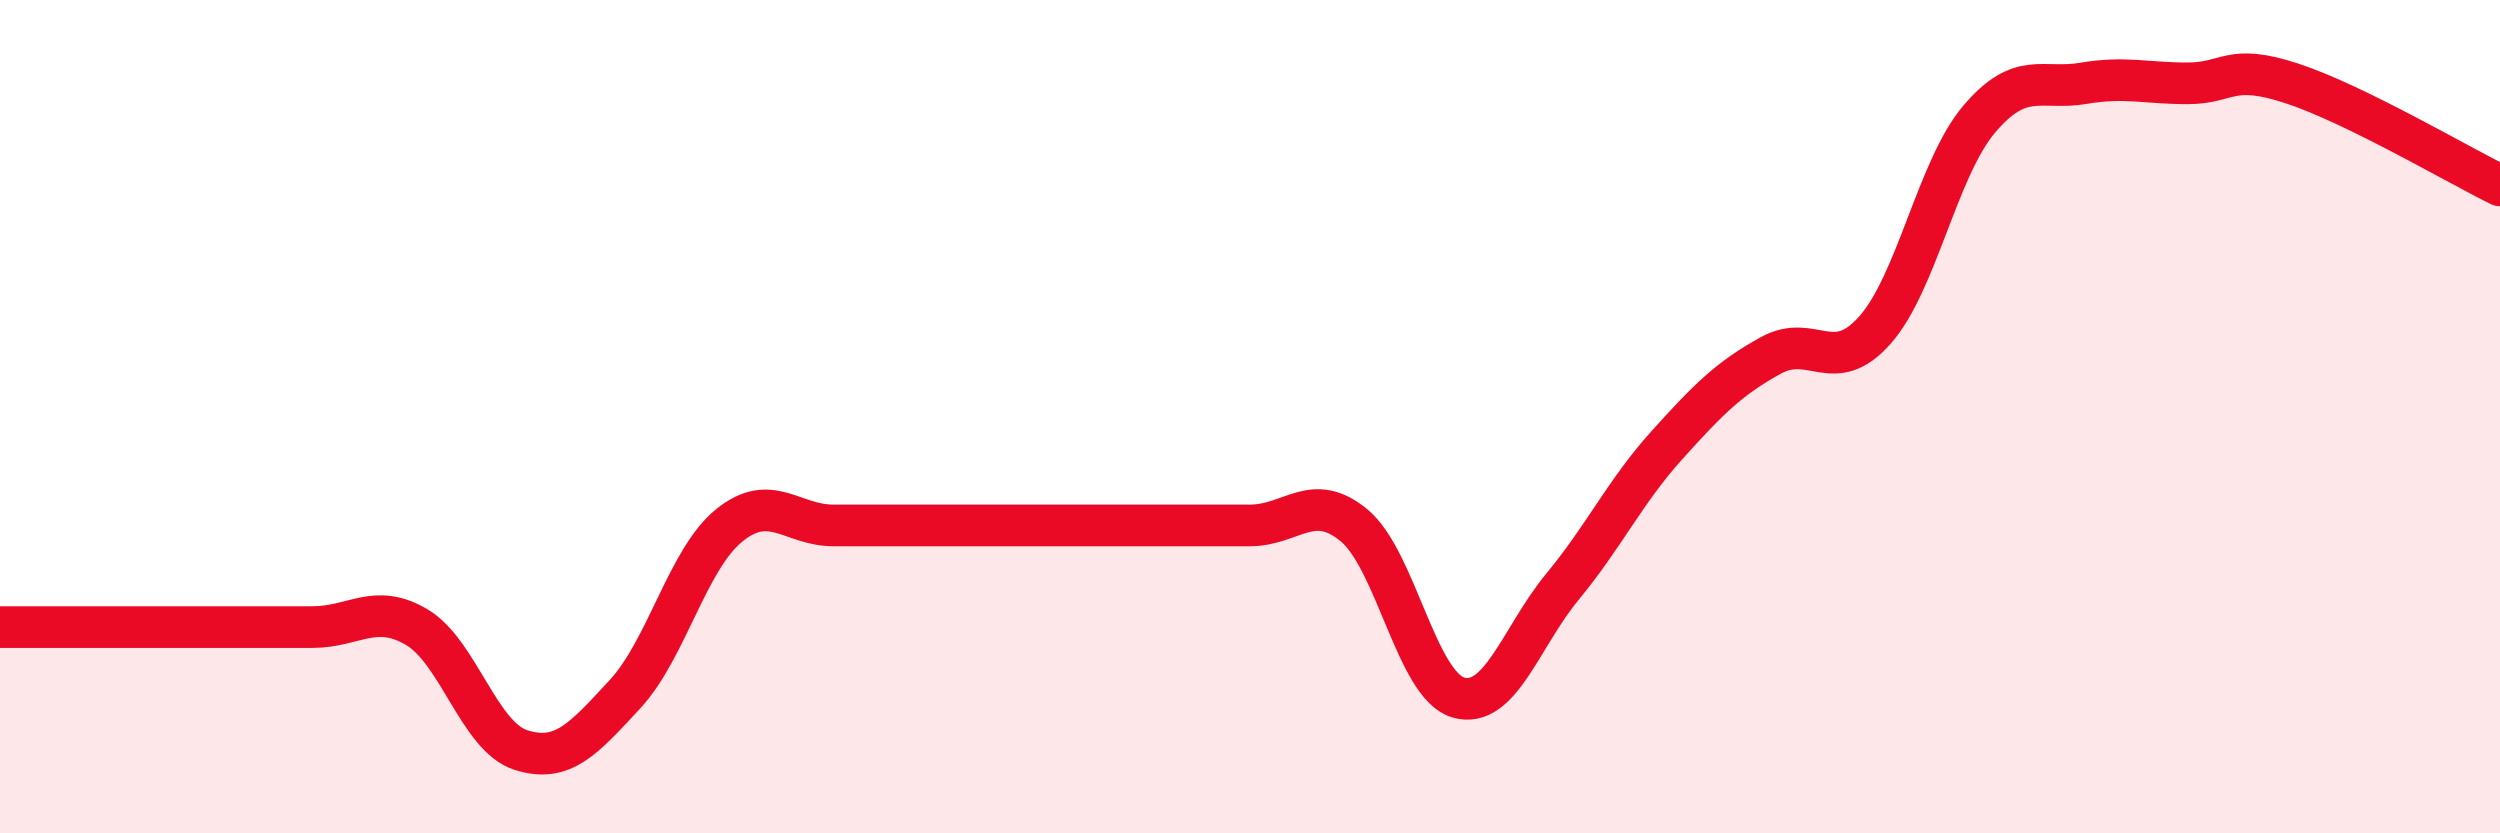 
    <svg width="60" height="20" viewBox="0 0 60 20" xmlns="http://www.w3.org/2000/svg">
      <path
        d="M 0,15.05 C 0.5,15.05 1.5,15.05 2.5,15.05 C 3.5,15.05 4,15.05 5,15.05 C 6,15.05 6.5,15.05 7.5,15.05 C 8.5,15.05 9,14.46 10,15.05 C 11,15.64 11.5,17.68 12.5,18 C 13.5,18.32 14,17.74 15,16.66 C 16,15.58 16.5,13.42 17.5,12.61 C 18.5,11.8 19,12.61 20,12.61 C 21,12.61 21.5,12.61 22.5,12.61 C 23.5,12.61 24,12.61 25,12.61 C 26,12.61 26.5,12.61 27.5,12.61 C 28.5,12.61 29,12.61 30,12.61 C 31,12.61 31.5,11.78 32.5,12.61 C 33.5,13.44 34,16.45 35,16.74 C 36,17.03 36.5,15.29 37.5,14.08 C 38.5,12.87 39,11.8 40,10.69 C 41,9.58 41.5,9.08 42.5,8.53 C 43.5,7.98 44,9.05 45,7.92 C 46,6.79 46.5,4.04 47.5,2.86 C 48.5,1.68 49,2.17 50,2 C 51,1.83 51.5,2 52.5,2 C 53.5,2 53.5,1.51 55,2 C 56.5,2.49 59,3.96 60,4.45L60 20L0 20Z"
        fill="#EB0A25"
        opacity="0.1"
        stroke-linecap="round"
        stroke-linejoin="round"
      />
      <path
        d="M 0,15.05 C 0.5,15.05 1.5,15.05 2.5,15.05 C 3.5,15.05 4,15.05 5,15.05 C 6,15.05 6.5,15.05 7.5,15.05 C 8.5,15.05 9,14.46 10,15.05 C 11,15.64 11.5,17.68 12.5,18 C 13.5,18.32 14,17.74 15,16.66 C 16,15.58 16.5,13.42 17.5,12.61 C 18.5,11.8 19,12.61 20,12.61 C 21,12.61 21.5,12.61 22.5,12.61 C 23.5,12.61 24,12.61 25,12.61 C 26,12.61 26.5,12.61 27.5,12.61 C 28.5,12.61 29,12.61 30,12.61 C 31,12.61 31.5,11.78 32.5,12.61 C 33.5,13.44 34,16.45 35,16.74 C 36,17.03 36.5,15.29 37.5,14.08 C 38.5,12.87 39,11.8 40,10.69 C 41,9.58 41.5,9.08 42.5,8.53 C 43.5,7.98 44,9.05 45,7.92 C 46,6.79 46.5,4.04 47.5,2.86 C 48.5,1.68 49,2.17 50,2 C 51,1.83 51.5,2 52.5,2 C 53.5,2 53.5,1.51 55,2 C 56.5,2.49 59,3.96 60,4.45"
        stroke="#EB0A25"
        stroke-width="1"
        fill="none"
        stroke-linecap="round"
        stroke-linejoin="round"
      />
    </svg>
  